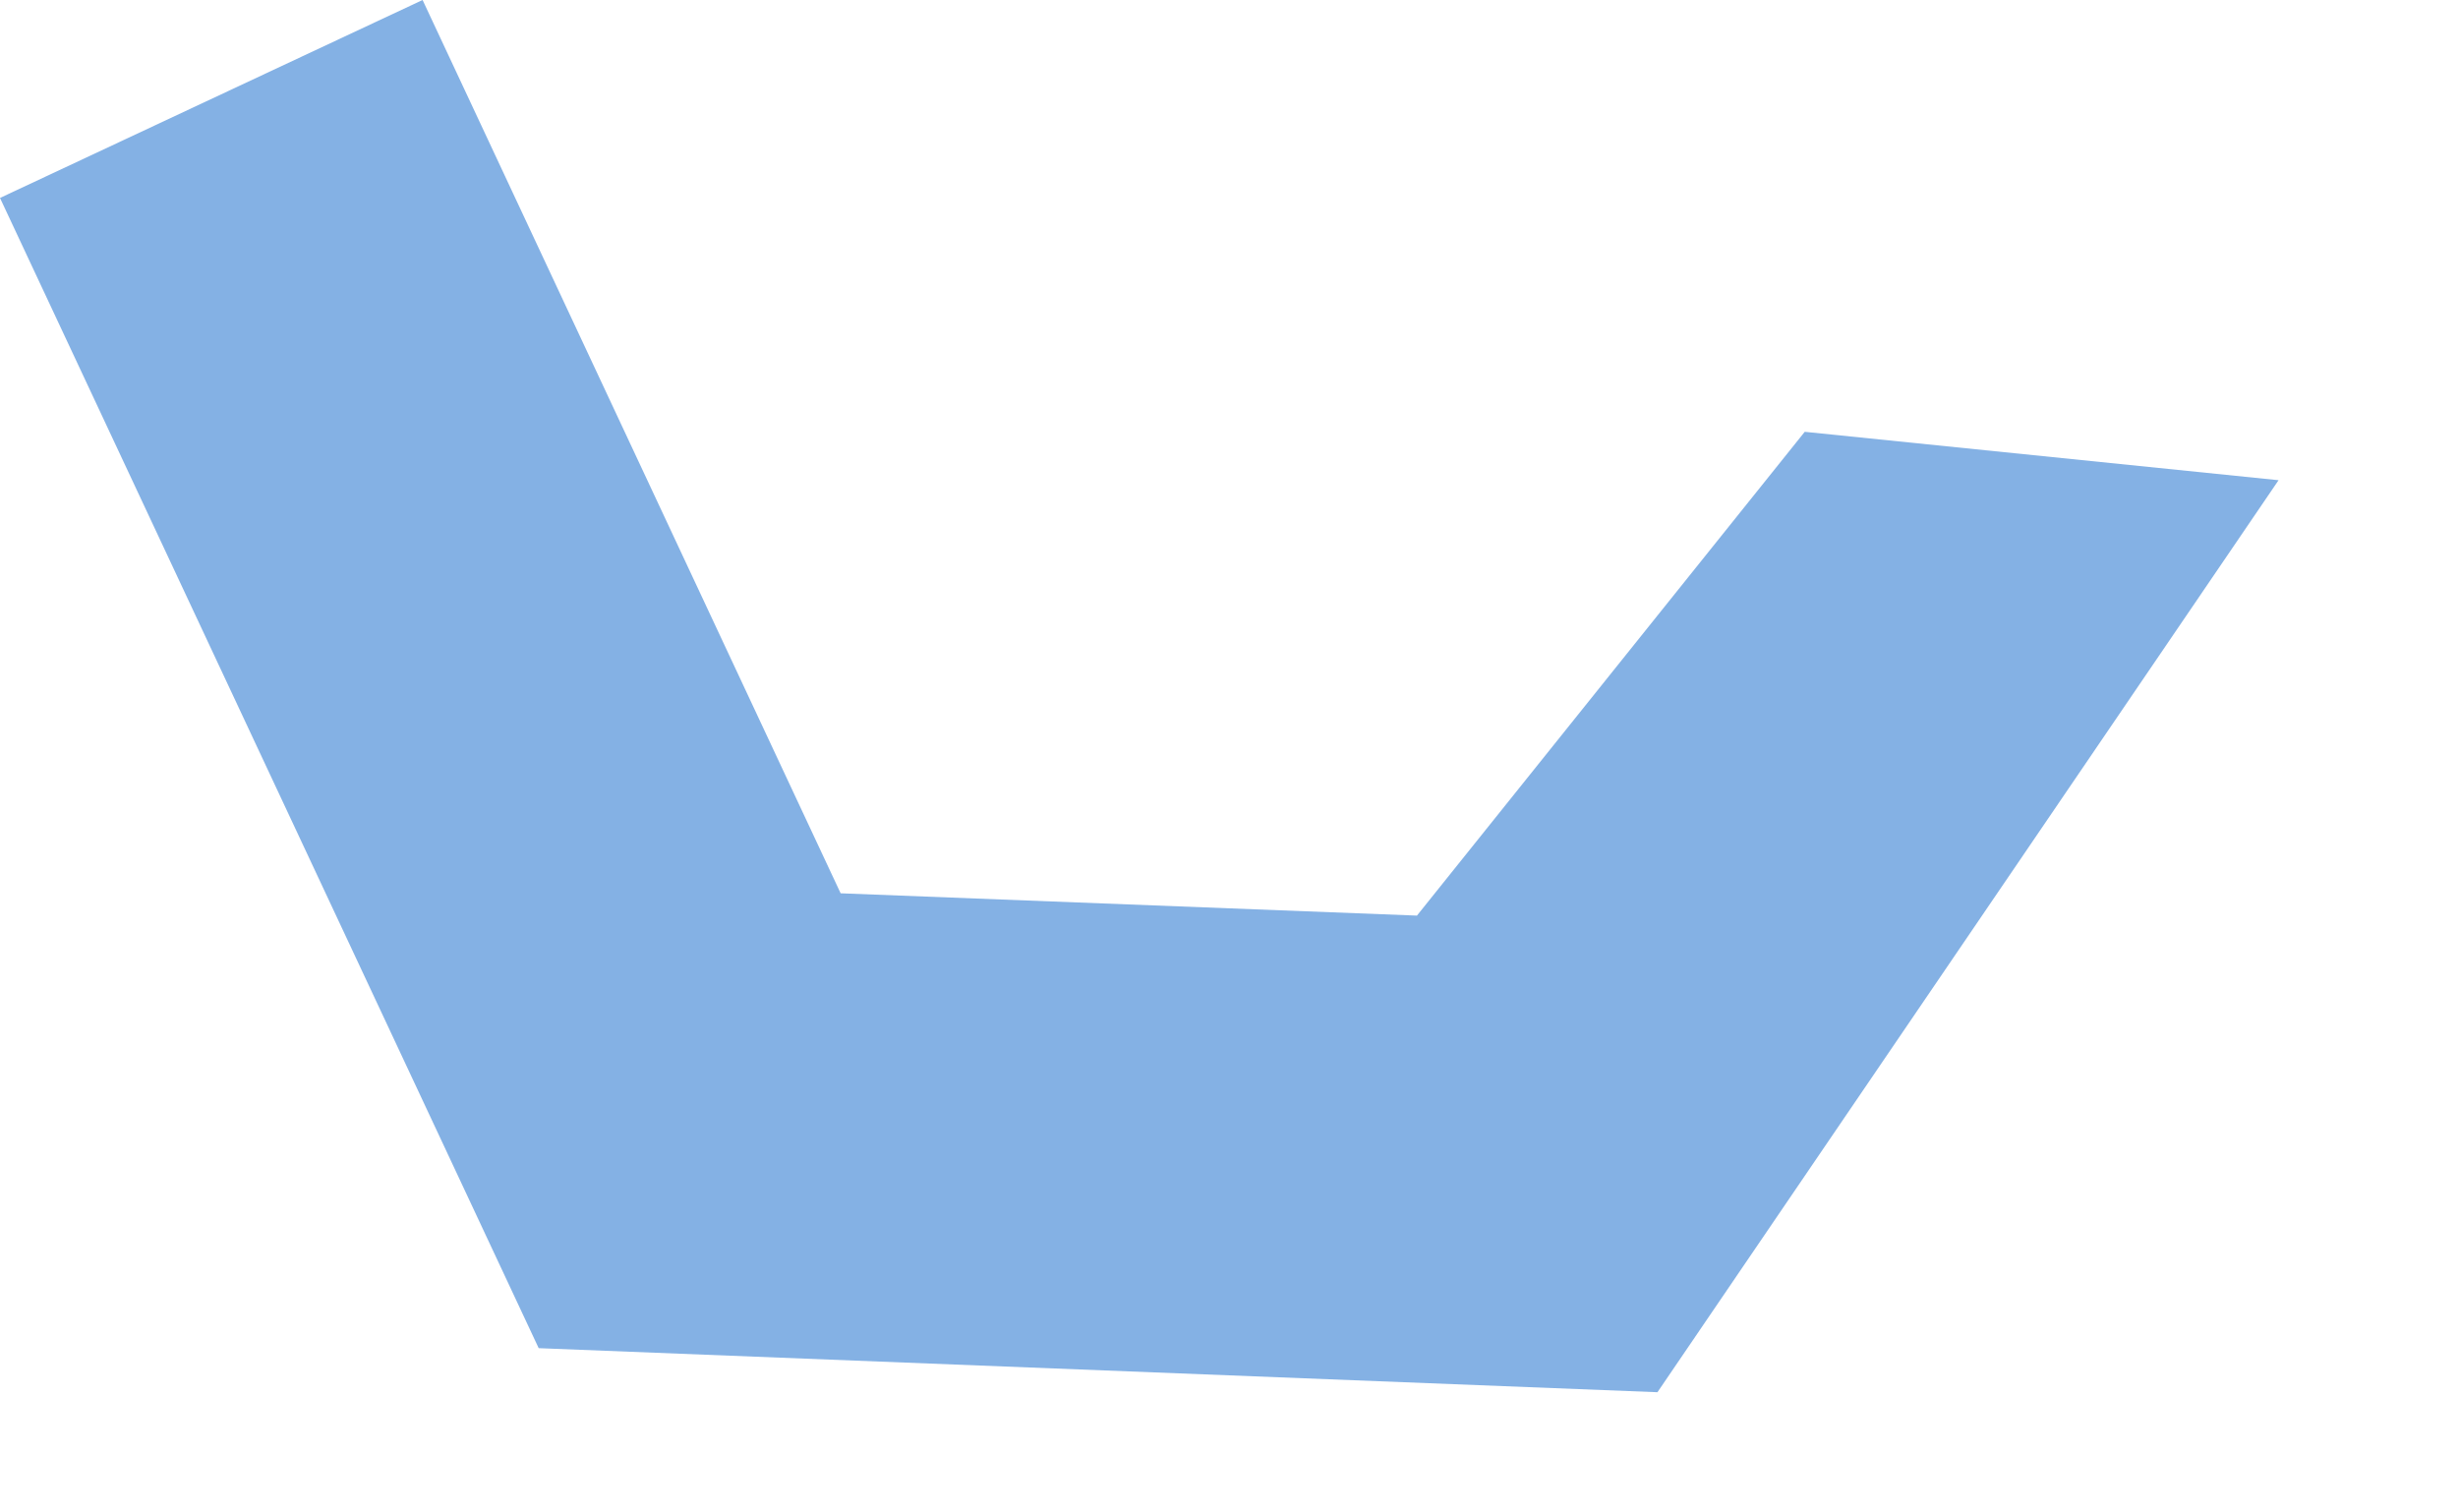 <?xml version="1.0" encoding="utf-8"?>
<svg xmlns="http://www.w3.org/2000/svg" fill="none" height="100%" overflow="visible" preserveAspectRatio="none" style="display: block;" viewBox="0 0 13 8" width="100%">
<path d="M0 1.047L2.849 7.131L8.766 7.364L12.051 2.54L9.545 2.284L7.494 4.843L4.446 4.725L2.235 0L0 1.047Z" fill="#84B1E4" id="Vector"/>
</svg>